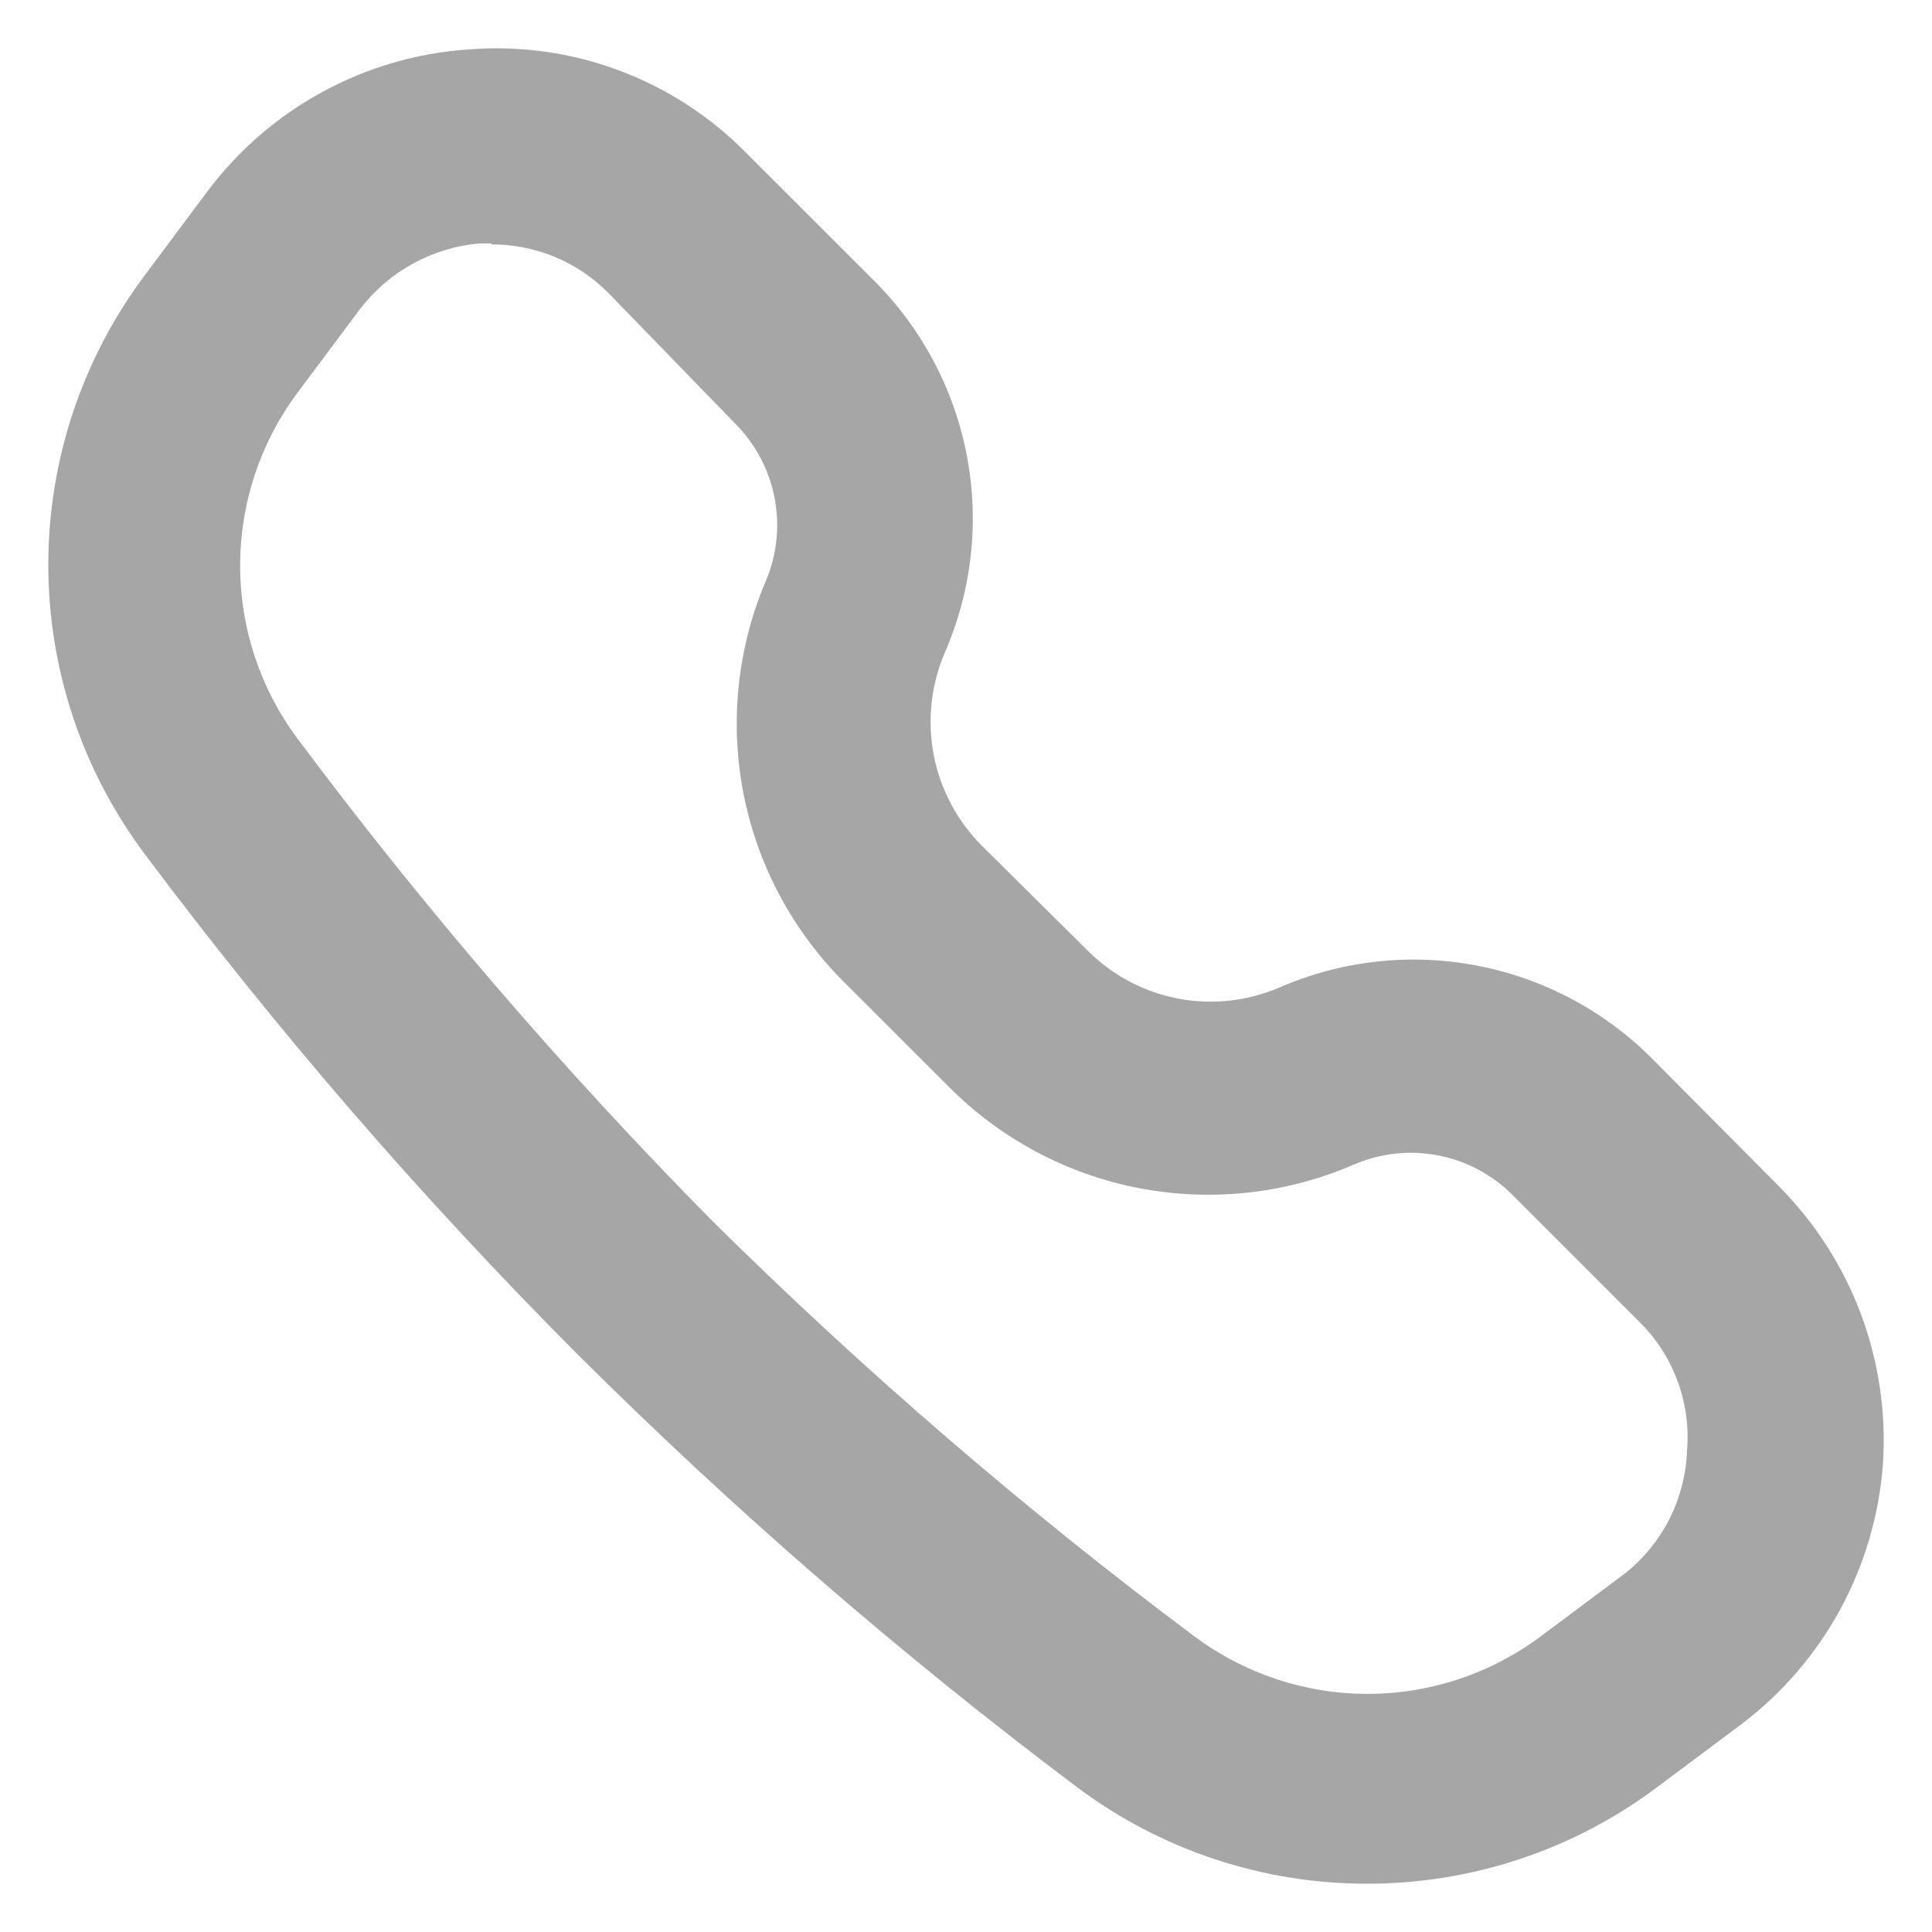 <svg width="20" height="20" viewBox="0 0 20 20" fill="none" xmlns="http://www.w3.org/2000/svg">
<path d="M14.147 19.5C13.066 19.5 12.014 19.149 11.15 18.501C9.323 17.128 7.594 15.629 5.975 14.016C4.363 12.399 2.867 10.67 1.499 8.842C0.851 7.978 0.5 6.926 0.5 5.846C0.5 4.765 0.851 3.714 1.499 2.849L2.148 1.98C2.466 1.556 2.871 1.205 3.337 0.952C3.802 0.698 4.317 0.548 4.846 0.512C5.374 0.469 5.906 0.542 6.403 0.727C6.9 0.912 7.351 1.203 7.723 1.581L9.042 2.899C9.539 3.393 9.876 4.025 10.008 4.713C10.14 5.401 10.061 6.112 9.781 6.755C9.638 7.088 9.598 7.456 9.665 7.812C9.733 8.168 9.906 8.495 10.161 8.752L11.25 9.831C11.504 10.09 11.832 10.266 12.188 10.336C12.545 10.405 12.914 10.365 13.248 10.221C13.89 9.942 14.602 9.864 15.29 9.996C15.978 10.128 16.61 10.464 17.104 10.96L18.413 12.278C18.787 12.654 19.077 13.104 19.263 13.6C19.449 14.096 19.527 14.626 19.492 15.155C19.453 15.683 19.302 16.197 19.049 16.662C18.796 17.127 18.446 17.533 18.023 17.852L17.154 18.501C16.287 19.152 15.231 19.502 14.147 19.5ZM5.086 2.52H4.966C4.723 2.54 4.488 2.612 4.275 2.729C4.061 2.846 3.875 3.006 3.727 3.199L3.078 4.068C2.693 4.585 2.486 5.212 2.486 5.856C2.486 6.5 2.693 7.127 3.078 7.644C4.393 9.405 5.828 11.074 7.373 12.638C8.937 14.186 10.606 15.625 12.369 16.943C12.886 17.327 13.513 17.535 14.157 17.535C14.801 17.535 15.428 17.327 15.945 16.943L16.814 16.294C17.009 16.141 17.169 15.947 17.281 15.726C17.393 15.505 17.455 15.263 17.464 15.015C17.484 14.771 17.451 14.526 17.366 14.297C17.281 14.067 17.148 13.859 16.974 13.687L15.655 12.368C15.444 12.157 15.173 12.014 14.879 11.959C14.585 11.904 14.281 11.939 14.007 12.059C13.309 12.36 12.536 12.443 11.789 12.299C11.043 12.155 10.357 11.789 9.821 11.249L8.732 10.161C8.201 9.63 7.841 8.953 7.697 8.217C7.553 7.48 7.631 6.717 7.923 6.026C8.042 5.751 8.075 5.446 8.018 5.152C7.961 4.858 7.816 4.588 7.603 4.377L6.294 3.029C6.136 2.87 5.948 2.744 5.74 2.658C5.533 2.573 5.31 2.529 5.086 2.53V2.52Z" fill="black" fill-opacity="0.35"/>
</svg>
